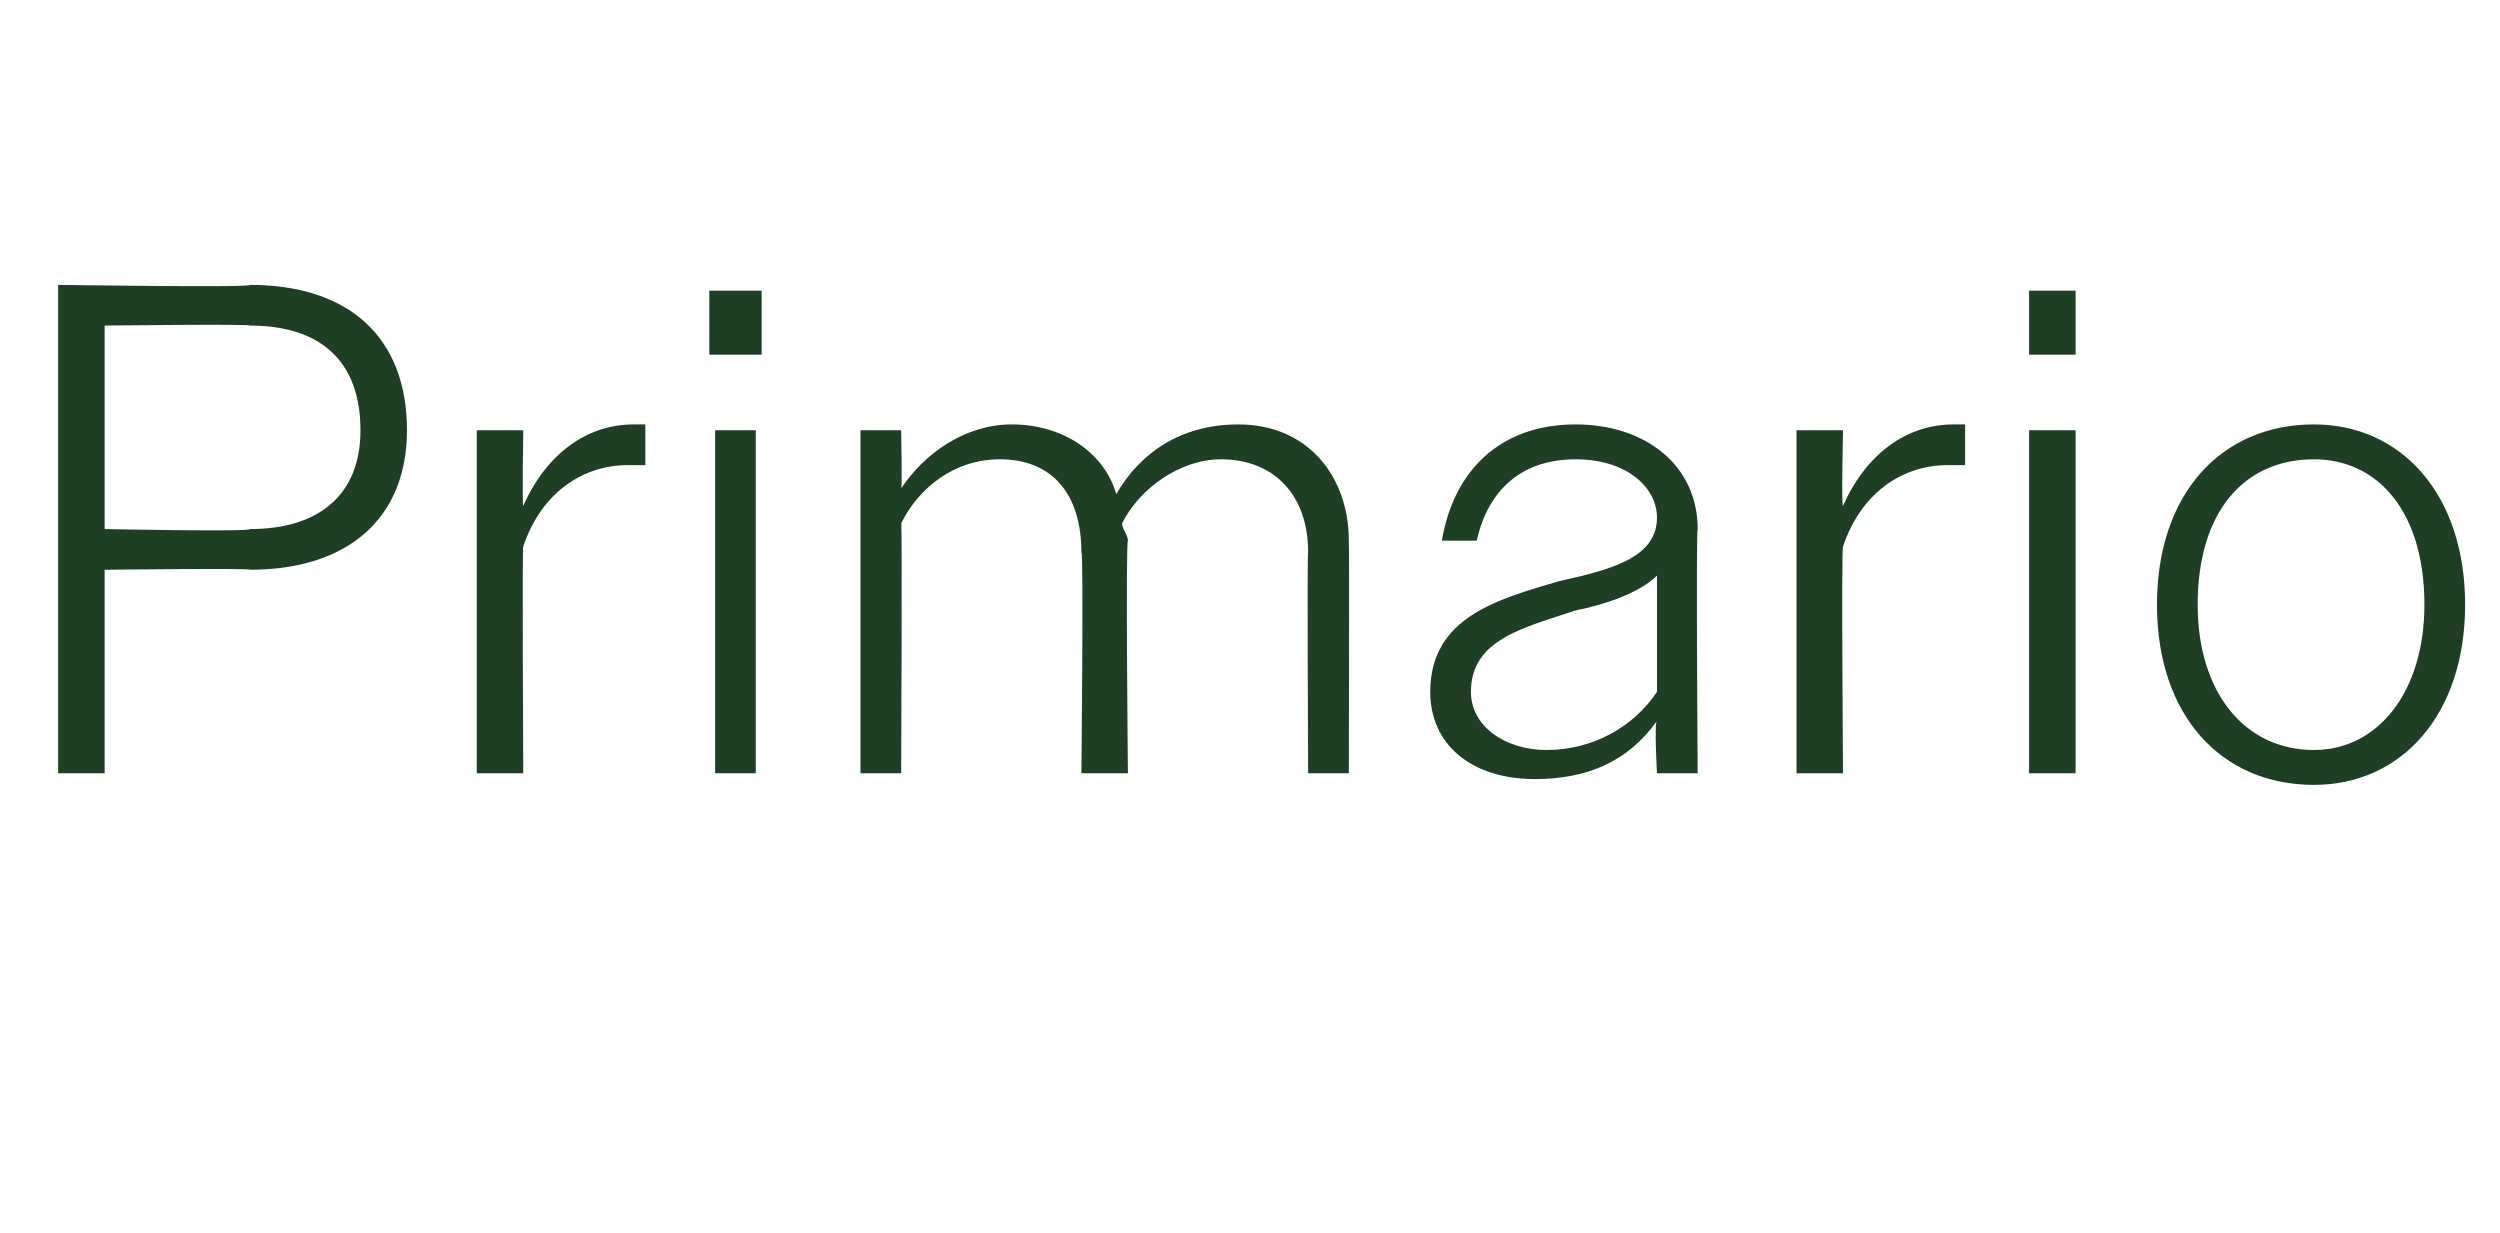 <?xml version="1.0" standalone="no"?><!DOCTYPE svg PUBLIC "-//W3C//DTD SVG 1.1//EN" "http://www.w3.org/Graphics/SVG/1.1/DTD/svg11.dtd"><svg xmlns="http://www.w3.org/2000/svg" version="1.1" width="43px" height="21.2px" viewBox="0 -1 43 21.2" style="top:-1px">  <desc>Primario</desc>  <defs/>  <g id="Polygon88604">    <path d="M 1 3.9 C 1 3.9 4.34 3.95 4.3 3.9 C 6 3.9 7 4.8 7 6.4 C 7 7.9 6 8.8 4.3 8.8 C 4.34 8.77 1.8 8.8 1.8 8.8 L 1.8 12.3 L 1 12.3 L 1 3.9 Z M 1.8 4.6 L 1.8 8.1 C 1.8 8.1 4.32 8.15 4.3 8.1 C 5.5 8.1 6.2 7.5 6.2 6.4 C 6.2 5.2 5.5 4.6 4.3 4.6 C 4.32 4.57 1.8 4.6 1.8 4.6 Z M 8.2 6.4 L 9 6.4 C 9 6.4 8.98 7.74 9 7.7 C 9.4 6.8 10.1 6.3 10.9 6.3 C 11 6.3 11 6.3 11.1 6.3 C 11.1 6.3 11.1 7 11.1 7 C 11 7 10.9 7 10.8 7 C 10 7 9.3 7.5 9 8.4 C 8.98 8.38 9 12.3 9 12.3 L 8.2 12.3 L 8.2 6.4 Z M 12.2 4 L 13.1 4 L 13.1 5.1 L 12.2 5.1 L 12.2 4 Z M 12.3 6.4 L 13 6.4 L 13 12.3 L 12.3 12.3 L 12.3 6.4 Z M 14.8 6.4 L 15.5 6.4 C 15.5 6.4 15.52 7.43 15.5 7.4 C 15.9 6.8 16.6 6.3 17.4 6.3 C 18.3 6.3 19 6.8 19.2 7.5 C 19.6 6.8 20.3 6.3 21.3 6.3 C 22.5 6.3 23.2 7.2 23.2 8.3 C 23.21 8.34 23.2 12.3 23.2 12.3 L 22.5 12.3 C 22.5 12.3 22.48 8.47 22.5 8.5 C 22.5 7.5 21.9 6.9 21 6.9 C 20.3 6.9 19.6 7.4 19.3 8 C 19.3 8.1 19.4 8.2 19.4 8.3 C 19.36 8.34 19.4 12.3 19.4 12.3 L 18.6 12.3 C 18.6 12.3 18.64 8.47 18.6 8.5 C 18.6 7.5 18.1 6.9 17.2 6.9 C 16.4 6.9 15.8 7.4 15.5 8 C 15.52 7.97 15.5 12.3 15.5 12.3 L 14.8 12.3 L 14.8 6.4 Z M 24.6 10.9 C 24.6 9.6 25.8 9.3 26.8 9 C 27.7 8.8 28.5 8.6 28.5 7.9 C 28.5 7.4 28 6.9 27.1 6.9 C 26.2 6.9 25.6 7.4 25.4 8.3 C 25.4 8.3 24.8 8.3 24.8 8.3 C 25 7.1 25.8 6.3 27.1 6.3 C 28.3 6.3 29.2 7 29.2 8.1 C 29.17 8.09 29.2 12.3 29.2 12.3 L 28.5 12.3 C 28.5 12.3 28.45 11.42 28.5 11.4 C 28 12.1 27.3 12.4 26.4 12.4 C 25.3 12.4 24.6 11.8 24.6 10.9 Z M 26.6 11.9 C 27.4 11.9 28.1 11.5 28.5 10.9 C 28.5 10.9 28.5 8.9 28.5 8.9 C 28.2 9.2 27.6 9.4 27.1 9.5 C 26.2 9.8 25.3 10 25.3 10.9 C 25.3 11.5 25.9 11.9 26.6 11.9 Z M 30.9 6.4 L 31.7 6.4 C 31.7 6.4 31.67 7.74 31.7 7.7 C 32.1 6.8 32.8 6.3 33.6 6.3 C 33.7 6.3 33.7 6.3 33.8 6.3 C 33.8 6.3 33.8 7 33.8 7 C 33.7 7 33.6 7 33.5 7 C 32.7 7 32 7.5 31.7 8.4 C 31.67 8.38 31.7 12.3 31.7 12.3 L 30.9 12.3 L 30.9 6.4 Z M 34.9 4 L 35.7 4 L 35.7 5.1 L 34.9 5.1 L 34.9 4 Z M 34.9 6.4 L 35.7 6.4 L 35.7 12.3 L 34.9 12.3 L 34.9 6.4 Z M 37.1 9.4 C 37.1 7.5 38.2 6.3 39.8 6.3 C 41.3 6.3 42.4 7.5 42.4 9.4 C 42.4 11.3 41.3 12.5 39.8 12.5 C 38.2 12.5 37.1 11.3 37.1 9.4 Z M 37.8 9.4 C 37.8 10.9 38.6 11.9 39.8 11.9 C 40.9 11.9 41.7 10.9 41.7 9.4 C 41.7 7.8 40.9 6.9 39.8 6.9 C 38.6 6.9 37.8 7.8 37.8 9.4 Z " stroke="none" fill="#203d26"/>  </g></svg>